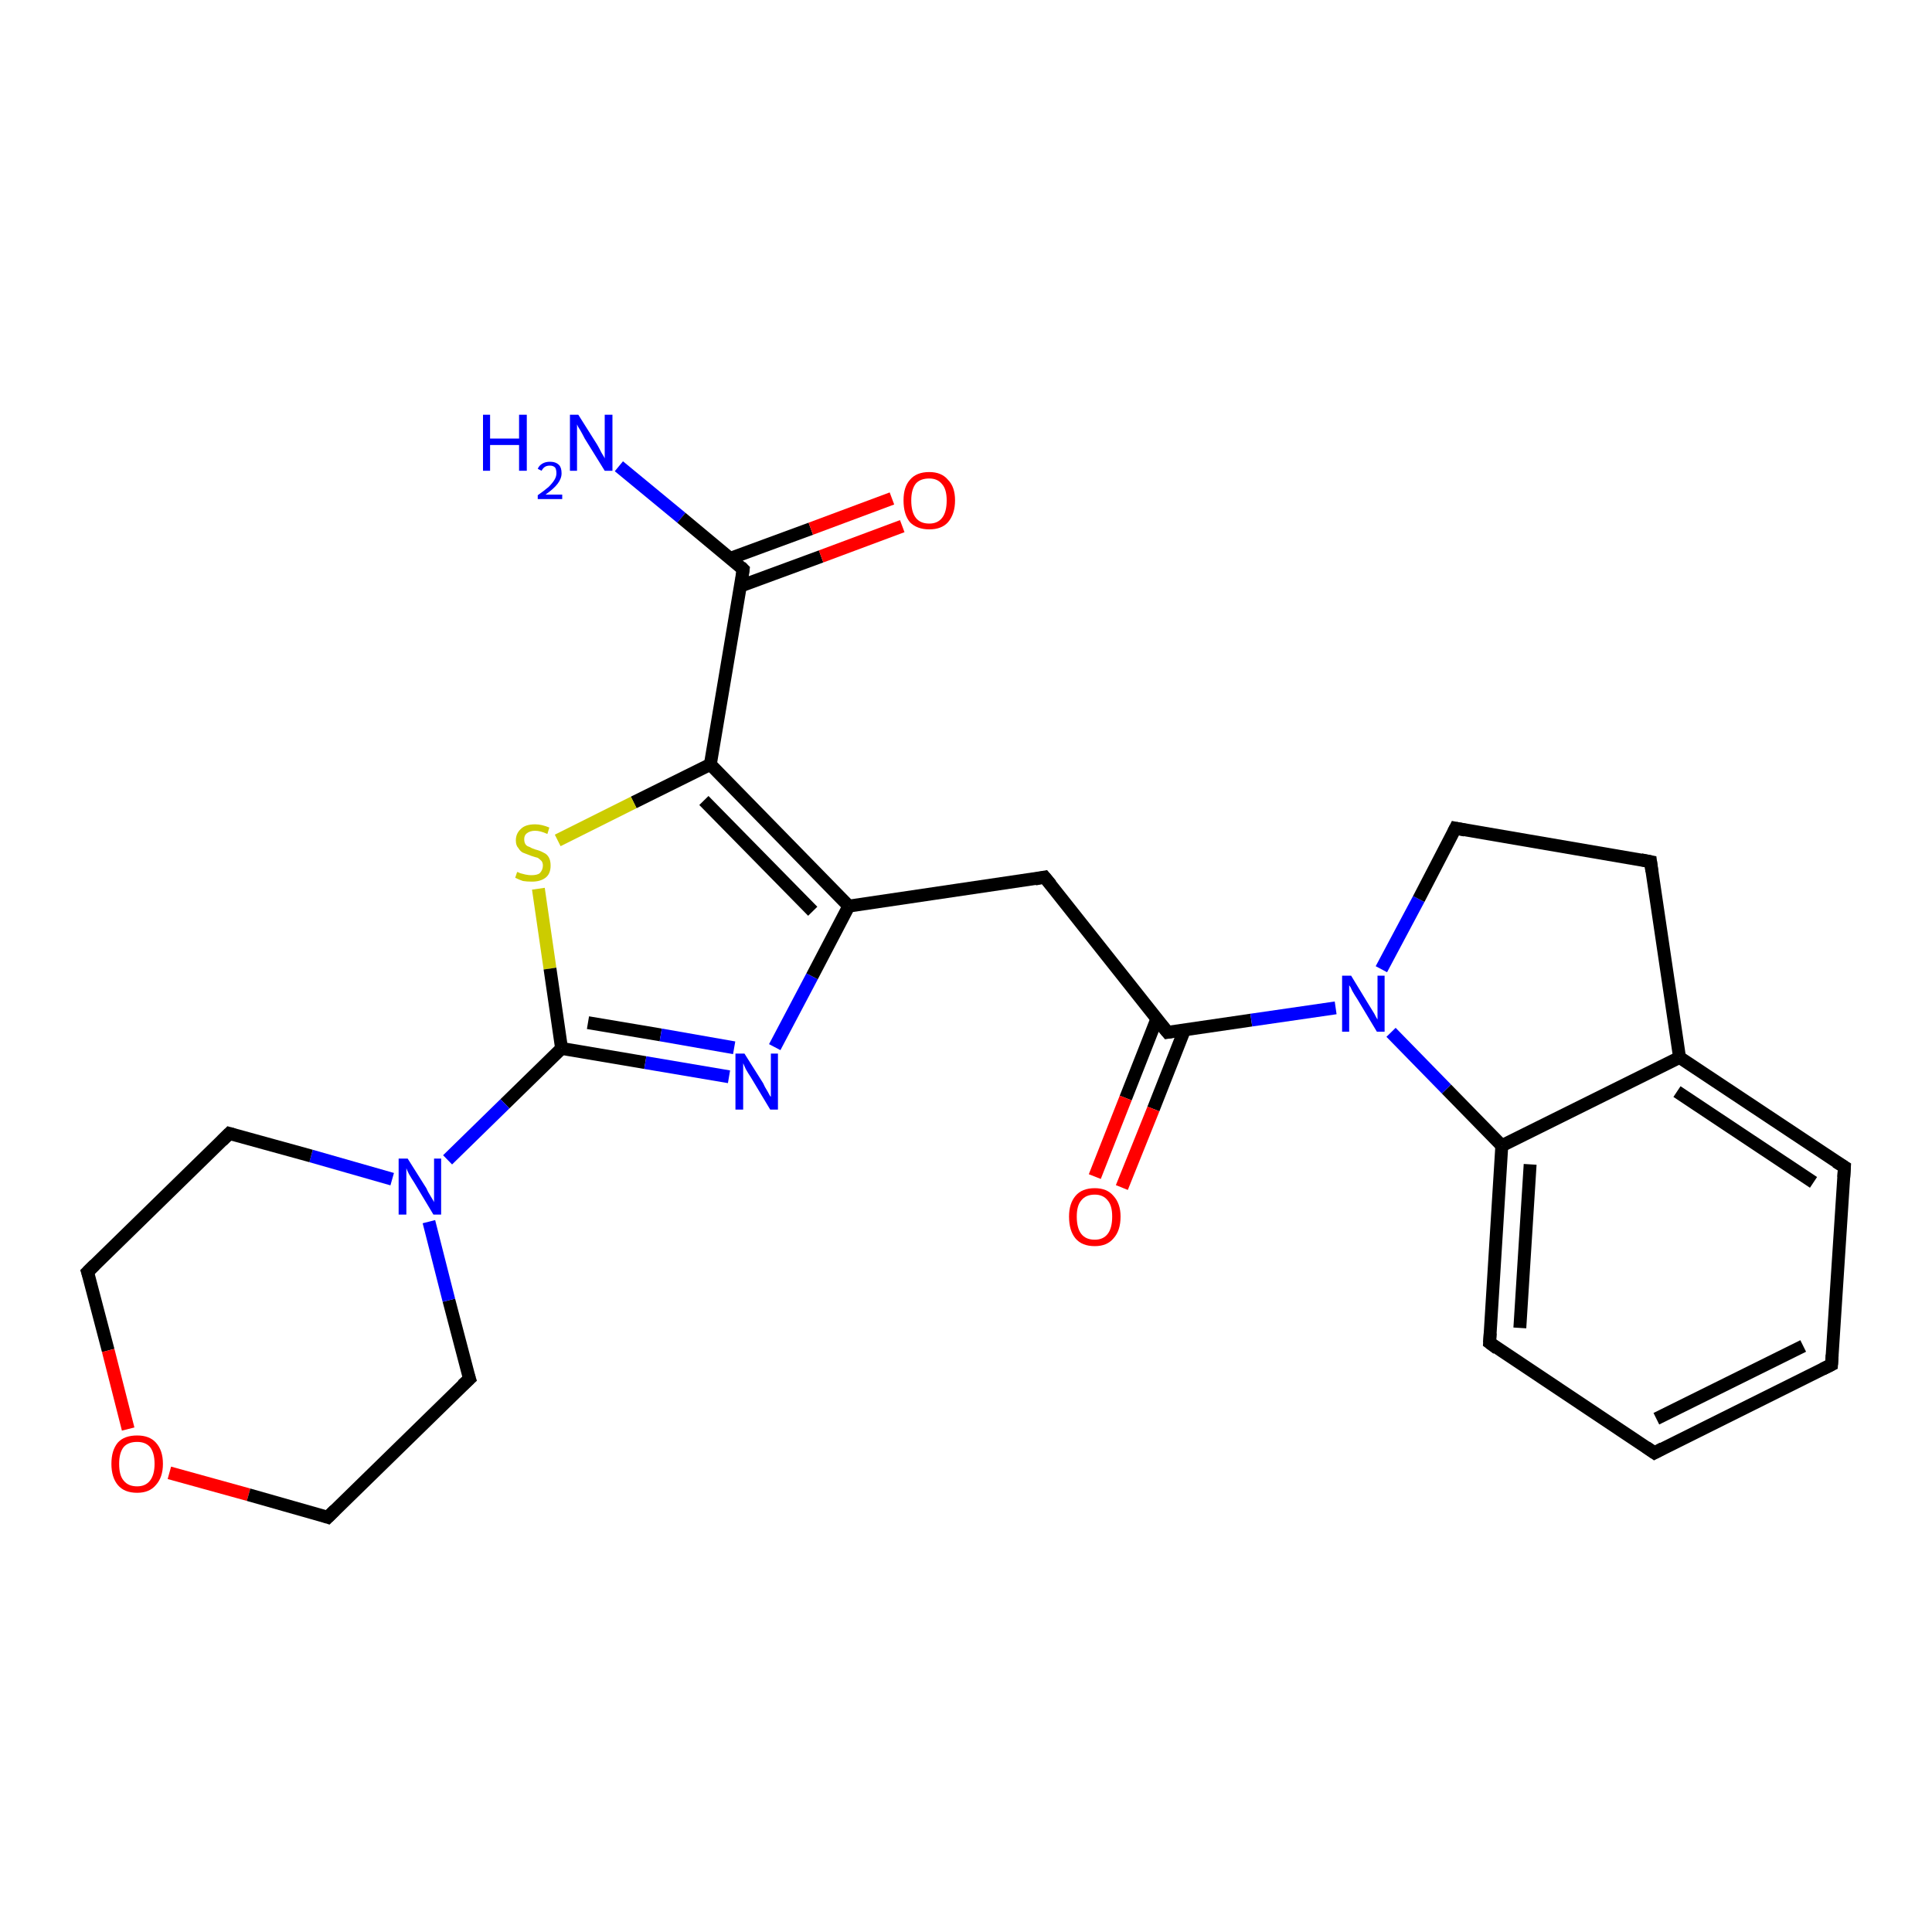 <?xml version='1.0' encoding='iso-8859-1'?>
<svg version='1.1' baseProfile='full'
              xmlns='http://www.w3.org/2000/svg'
                      xmlns:rdkit='http://www.rdkit.org/xml'
                      xmlns:xlink='http://www.w3.org/1999/xlink'
                  xml:space='preserve'
width='300px' height='300px' viewBox='0 0 300 300'>
<!-- END OF HEADER -->
<rect style='opacity:1.0;fill:#FFFFFF;stroke:none' width='300.0' height='300.0' x='0.0' y='0.0'> </rect>
<path class='bond-0 atom-0 atom-1' d='M 96.1,72.4 L 105.8,80.4' style='fill:none;fill-rule:evenodd;stroke:#0000FF;stroke-width:2.0px;stroke-linecap:butt;stroke-linejoin:miter;stroke-opacity:1' />
<path class='bond-0 atom-0 atom-1' d='M 105.8,80.4 L 115.4,88.4' style='fill:none;fill-rule:evenodd;stroke:#000000;stroke-width:2.0px;stroke-linecap:butt;stroke-linejoin:miter;stroke-opacity:1' />
<path class='bond-1 atom-1 atom-2' d='M 115.0,91.0 L 127.5,86.4' style='fill:none;fill-rule:evenodd;stroke:#000000;stroke-width:2.0px;stroke-linecap:butt;stroke-linejoin:miter;stroke-opacity:1' />
<path class='bond-1 atom-1 atom-2' d='M 127.5,86.4 L 140.1,81.7' style='fill:none;fill-rule:evenodd;stroke:#FF0000;stroke-width:2.0px;stroke-linecap:butt;stroke-linejoin:miter;stroke-opacity:1' />
<path class='bond-1 atom-1 atom-2' d='M 113.4,86.7 L 125.9,82.1' style='fill:none;fill-rule:evenodd;stroke:#000000;stroke-width:2.0px;stroke-linecap:butt;stroke-linejoin:miter;stroke-opacity:1' />
<path class='bond-1 atom-1 atom-2' d='M 125.9,82.1 L 138.5,77.4' style='fill:none;fill-rule:evenodd;stroke:#FF0000;stroke-width:2.0px;stroke-linecap:butt;stroke-linejoin:miter;stroke-opacity:1' />
<path class='bond-2 atom-1 atom-3' d='M 115.4,88.4 L 110.3,118.7' style='fill:none;fill-rule:evenodd;stroke:#000000;stroke-width:2.0px;stroke-linecap:butt;stroke-linejoin:miter;stroke-opacity:1' />
<path class='bond-3 atom-3 atom-4' d='M 110.3,118.7 L 98.4,124.6' style='fill:none;fill-rule:evenodd;stroke:#000000;stroke-width:2.0px;stroke-linecap:butt;stroke-linejoin:miter;stroke-opacity:1' />
<path class='bond-3 atom-3 atom-4' d='M 98.4,124.6 L 86.6,130.5' style='fill:none;fill-rule:evenodd;stroke:#CCCC00;stroke-width:2.0px;stroke-linecap:butt;stroke-linejoin:miter;stroke-opacity:1' />
<path class='bond-4 atom-4 atom-5' d='M 83.6,138.0 L 85.4,150.4' style='fill:none;fill-rule:evenodd;stroke:#CCCC00;stroke-width:2.0px;stroke-linecap:butt;stroke-linejoin:miter;stroke-opacity:1' />
<path class='bond-4 atom-4 atom-5' d='M 85.4,150.4 L 87.2,162.8' style='fill:none;fill-rule:evenodd;stroke:#000000;stroke-width:2.0px;stroke-linecap:butt;stroke-linejoin:miter;stroke-opacity:1' />
<path class='bond-5 atom-5 atom-6' d='M 87.2,162.8 L 100.2,165.0' style='fill:none;fill-rule:evenodd;stroke:#000000;stroke-width:2.0px;stroke-linecap:butt;stroke-linejoin:miter;stroke-opacity:1' />
<path class='bond-5 atom-5 atom-6' d='M 100.2,165.0 L 113.2,167.2' style='fill:none;fill-rule:evenodd;stroke:#0000FF;stroke-width:2.0px;stroke-linecap:butt;stroke-linejoin:miter;stroke-opacity:1' />
<path class='bond-5 atom-5 atom-6' d='M 91.3,158.8 L 102.6,160.7' style='fill:none;fill-rule:evenodd;stroke:#000000;stroke-width:2.0px;stroke-linecap:butt;stroke-linejoin:miter;stroke-opacity:1' />
<path class='bond-5 atom-5 atom-6' d='M 102.6,160.7 L 114.0,162.7' style='fill:none;fill-rule:evenodd;stroke:#0000FF;stroke-width:2.0px;stroke-linecap:butt;stroke-linejoin:miter;stroke-opacity:1' />
<path class='bond-6 atom-6 atom-7' d='M 120.3,162.6 L 126.1,151.6' style='fill:none;fill-rule:evenodd;stroke:#0000FF;stroke-width:2.0px;stroke-linecap:butt;stroke-linejoin:miter;stroke-opacity:1' />
<path class='bond-6 atom-6 atom-7' d='M 126.1,151.6 L 131.8,140.7' style='fill:none;fill-rule:evenodd;stroke:#000000;stroke-width:2.0px;stroke-linecap:butt;stroke-linejoin:miter;stroke-opacity:1' />
<path class='bond-7 atom-7 atom-8' d='M 131.8,140.7 L 162.2,136.2' style='fill:none;fill-rule:evenodd;stroke:#000000;stroke-width:2.0px;stroke-linecap:butt;stroke-linejoin:miter;stroke-opacity:1' />
<path class='bond-8 atom-8 atom-9' d='M 162.2,136.2 L 181.3,160.3' style='fill:none;fill-rule:evenodd;stroke:#000000;stroke-width:2.0px;stroke-linecap:butt;stroke-linejoin:miter;stroke-opacity:1' />
<path class='bond-9 atom-9 atom-10' d='M 179.6,158.3 L 174.8,170.5' style='fill:none;fill-rule:evenodd;stroke:#000000;stroke-width:2.0px;stroke-linecap:butt;stroke-linejoin:miter;stroke-opacity:1' />
<path class='bond-9 atom-9 atom-10' d='M 174.8,170.5 L 170.0,182.7' style='fill:none;fill-rule:evenodd;stroke:#FF0000;stroke-width:2.0px;stroke-linecap:butt;stroke-linejoin:miter;stroke-opacity:1' />
<path class='bond-9 atom-9 atom-10' d='M 183.9,160.0 L 179.1,172.2' style='fill:none;fill-rule:evenodd;stroke:#000000;stroke-width:2.0px;stroke-linecap:butt;stroke-linejoin:miter;stroke-opacity:1' />
<path class='bond-9 atom-9 atom-10' d='M 179.1,172.2 L 174.2,184.4' style='fill:none;fill-rule:evenodd;stroke:#FF0000;stroke-width:2.0px;stroke-linecap:butt;stroke-linejoin:miter;stroke-opacity:1' />
<path class='bond-10 atom-9 atom-11' d='M 181.3,160.3 L 194.3,158.4' style='fill:none;fill-rule:evenodd;stroke:#000000;stroke-width:2.0px;stroke-linecap:butt;stroke-linejoin:miter;stroke-opacity:1' />
<path class='bond-10 atom-9 atom-11' d='M 194.3,158.4 L 207.4,156.5' style='fill:none;fill-rule:evenodd;stroke:#0000FF;stroke-width:2.0px;stroke-linecap:butt;stroke-linejoin:miter;stroke-opacity:1' />
<path class='bond-11 atom-11 atom-12' d='M 214.5,150.5 L 220.3,139.6' style='fill:none;fill-rule:evenodd;stroke:#0000FF;stroke-width:2.0px;stroke-linecap:butt;stroke-linejoin:miter;stroke-opacity:1' />
<path class='bond-11 atom-11 atom-12' d='M 220.3,139.6 L 226.0,128.6' style='fill:none;fill-rule:evenodd;stroke:#000000;stroke-width:2.0px;stroke-linecap:butt;stroke-linejoin:miter;stroke-opacity:1' />
<path class='bond-12 atom-12 atom-13' d='M 226.0,128.6 L 256.3,133.8' style='fill:none;fill-rule:evenodd;stroke:#000000;stroke-width:2.0px;stroke-linecap:butt;stroke-linejoin:miter;stroke-opacity:1' />
<path class='bond-13 atom-13 atom-14' d='M 256.3,133.8 L 260.8,164.2' style='fill:none;fill-rule:evenodd;stroke:#000000;stroke-width:2.0px;stroke-linecap:butt;stroke-linejoin:miter;stroke-opacity:1' />
<path class='bond-14 atom-14 atom-15' d='M 260.8,164.2 L 286.4,181.2' style='fill:none;fill-rule:evenodd;stroke:#000000;stroke-width:2.0px;stroke-linecap:butt;stroke-linejoin:miter;stroke-opacity:1' />
<path class='bond-14 atom-14 atom-15' d='M 260.4,169.5 L 281.6,183.6' style='fill:none;fill-rule:evenodd;stroke:#000000;stroke-width:2.0px;stroke-linecap:butt;stroke-linejoin:miter;stroke-opacity:1' />
<path class='bond-15 atom-15 atom-16' d='M 286.4,181.2 L 284.4,211.9' style='fill:none;fill-rule:evenodd;stroke:#000000;stroke-width:2.0px;stroke-linecap:butt;stroke-linejoin:miter;stroke-opacity:1' />
<path class='bond-16 atom-16 atom-17' d='M 284.4,211.9 L 256.9,225.6' style='fill:none;fill-rule:evenodd;stroke:#000000;stroke-width:2.0px;stroke-linecap:butt;stroke-linejoin:miter;stroke-opacity:1' />
<path class='bond-16 atom-16 atom-17' d='M 280.0,209.0 L 257.2,220.3' style='fill:none;fill-rule:evenodd;stroke:#000000;stroke-width:2.0px;stroke-linecap:butt;stroke-linejoin:miter;stroke-opacity:1' />
<path class='bond-17 atom-17 atom-18' d='M 256.9,225.6 L 231.3,208.5' style='fill:none;fill-rule:evenodd;stroke:#000000;stroke-width:2.0px;stroke-linecap:butt;stroke-linejoin:miter;stroke-opacity:1' />
<path class='bond-18 atom-18 atom-19' d='M 231.3,208.5 L 233.2,177.9' style='fill:none;fill-rule:evenodd;stroke:#000000;stroke-width:2.0px;stroke-linecap:butt;stroke-linejoin:miter;stroke-opacity:1' />
<path class='bond-18 atom-18 atom-19' d='M 236.0,206.2 L 237.6,180.8' style='fill:none;fill-rule:evenodd;stroke:#000000;stroke-width:2.0px;stroke-linecap:butt;stroke-linejoin:miter;stroke-opacity:1' />
<path class='bond-19 atom-5 atom-20' d='M 87.2,162.8 L 78.4,171.4' style='fill:none;fill-rule:evenodd;stroke:#000000;stroke-width:2.0px;stroke-linecap:butt;stroke-linejoin:miter;stroke-opacity:1' />
<path class='bond-19 atom-5 atom-20' d='M 78.4,171.4 L 69.5,180.1' style='fill:none;fill-rule:evenodd;stroke:#0000FF;stroke-width:2.0px;stroke-linecap:butt;stroke-linejoin:miter;stroke-opacity:1' />
<path class='bond-20 atom-20 atom-21' d='M 60.9,183.1 L 48.3,179.5' style='fill:none;fill-rule:evenodd;stroke:#0000FF;stroke-width:2.0px;stroke-linecap:butt;stroke-linejoin:miter;stroke-opacity:1' />
<path class='bond-20 atom-20 atom-21' d='M 48.3,179.5 L 35.6,176.0' style='fill:none;fill-rule:evenodd;stroke:#000000;stroke-width:2.0px;stroke-linecap:butt;stroke-linejoin:miter;stroke-opacity:1' />
<path class='bond-21 atom-21 atom-22' d='M 35.6,176.0 L 13.6,197.5' style='fill:none;fill-rule:evenodd;stroke:#000000;stroke-width:2.0px;stroke-linecap:butt;stroke-linejoin:miter;stroke-opacity:1' />
<path class='bond-22 atom-22 atom-23' d='M 13.6,197.5 L 16.8,209.7' style='fill:none;fill-rule:evenodd;stroke:#000000;stroke-width:2.0px;stroke-linecap:butt;stroke-linejoin:miter;stroke-opacity:1' />
<path class='bond-22 atom-22 atom-23' d='M 16.8,209.7 L 19.9,221.9' style='fill:none;fill-rule:evenodd;stroke:#FF0000;stroke-width:2.0px;stroke-linecap:butt;stroke-linejoin:miter;stroke-opacity:1' />
<path class='bond-23 atom-23 atom-24' d='M 26.3,228.7 L 38.6,232.1' style='fill:none;fill-rule:evenodd;stroke:#FF0000;stroke-width:2.0px;stroke-linecap:butt;stroke-linejoin:miter;stroke-opacity:1' />
<path class='bond-23 atom-23 atom-24' d='M 38.6,232.1 L 50.9,235.6' style='fill:none;fill-rule:evenodd;stroke:#000000;stroke-width:2.0px;stroke-linecap:butt;stroke-linejoin:miter;stroke-opacity:1' />
<path class='bond-24 atom-24 atom-25' d='M 50.9,235.6 L 72.9,214.1' style='fill:none;fill-rule:evenodd;stroke:#000000;stroke-width:2.0px;stroke-linecap:butt;stroke-linejoin:miter;stroke-opacity:1' />
<path class='bond-25 atom-7 atom-3' d='M 131.8,140.7 L 110.3,118.7' style='fill:none;fill-rule:evenodd;stroke:#000000;stroke-width:2.0px;stroke-linecap:butt;stroke-linejoin:miter;stroke-opacity:1' />
<path class='bond-25 atom-7 atom-3' d='M 126.2,141.5 L 109.3,124.3' style='fill:none;fill-rule:evenodd;stroke:#000000;stroke-width:2.0px;stroke-linecap:butt;stroke-linejoin:miter;stroke-opacity:1' />
<path class='bond-26 atom-19 atom-11' d='M 233.2,177.9 L 224.6,169.1' style='fill:none;fill-rule:evenodd;stroke:#000000;stroke-width:2.0px;stroke-linecap:butt;stroke-linejoin:miter;stroke-opacity:1' />
<path class='bond-26 atom-19 atom-11' d='M 224.6,169.1 L 216.0,160.3' style='fill:none;fill-rule:evenodd;stroke:#0000FF;stroke-width:2.0px;stroke-linecap:butt;stroke-linejoin:miter;stroke-opacity:1' />
<path class='bond-27 atom-25 atom-20' d='M 72.9,214.1 L 69.7,201.9' style='fill:none;fill-rule:evenodd;stroke:#000000;stroke-width:2.0px;stroke-linecap:butt;stroke-linejoin:miter;stroke-opacity:1' />
<path class='bond-27 atom-25 atom-20' d='M 69.7,201.9 L 66.6,189.7' style='fill:none;fill-rule:evenodd;stroke:#0000FF;stroke-width:2.0px;stroke-linecap:butt;stroke-linejoin:miter;stroke-opacity:1' />
<path class='bond-28 atom-19 atom-14' d='M 233.2,177.9 L 260.8,164.2' style='fill:none;fill-rule:evenodd;stroke:#000000;stroke-width:2.0px;stroke-linecap:butt;stroke-linejoin:miter;stroke-opacity:1' />
<path d='M 115.0,88.0 L 115.4,88.4 L 115.2,89.9' style='fill:none;stroke:#000000;stroke-width:2.0px;stroke-linecap:butt;stroke-linejoin:miter;stroke-opacity:1;' />
<path d='M 160.7,136.5 L 162.2,136.2 L 163.2,137.4' style='fill:none;stroke:#000000;stroke-width:2.0px;stroke-linecap:butt;stroke-linejoin:miter;stroke-opacity:1;' />
<path d='M 180.3,159.1 L 181.3,160.3 L 181.9,160.2' style='fill:none;stroke:#000000;stroke-width:2.0px;stroke-linecap:butt;stroke-linejoin:miter;stroke-opacity:1;' />
<path d='M 225.7,129.2 L 226.0,128.6 L 227.5,128.9' style='fill:none;stroke:#000000;stroke-width:2.0px;stroke-linecap:butt;stroke-linejoin:miter;stroke-opacity:1;' />
<path d='M 254.8,133.5 L 256.3,133.8 L 256.5,135.3' style='fill:none;stroke:#000000;stroke-width:2.0px;stroke-linecap:butt;stroke-linejoin:miter;stroke-opacity:1;' />
<path d='M 285.1,180.4 L 286.4,181.2 L 286.3,182.8' style='fill:none;stroke:#000000;stroke-width:2.0px;stroke-linecap:butt;stroke-linejoin:miter;stroke-opacity:1;' />
<path d='M 284.5,210.4 L 284.4,211.9 L 283.0,212.6' style='fill:none;stroke:#000000;stroke-width:2.0px;stroke-linecap:butt;stroke-linejoin:miter;stroke-opacity:1;' />
<path d='M 258.2,224.9 L 256.9,225.6 L 255.6,224.7' style='fill:none;stroke:#000000;stroke-width:2.0px;stroke-linecap:butt;stroke-linejoin:miter;stroke-opacity:1;' />
<path d='M 232.5,209.4 L 231.3,208.5 L 231.4,207.0' style='fill:none;stroke:#000000;stroke-width:2.0px;stroke-linecap:butt;stroke-linejoin:miter;stroke-opacity:1;' />
<path d='M 36.3,176.2 L 35.6,176.0 L 34.5,177.1' style='fill:none;stroke:#000000;stroke-width:2.0px;stroke-linecap:butt;stroke-linejoin:miter;stroke-opacity:1;' />
<path d='M 14.7,196.4 L 13.6,197.5 L 13.8,198.1' style='fill:none;stroke:#000000;stroke-width:2.0px;stroke-linecap:butt;stroke-linejoin:miter;stroke-opacity:1;' />
<path d='M 50.3,235.4 L 50.9,235.6 L 52.0,234.5' style='fill:none;stroke:#000000;stroke-width:2.0px;stroke-linecap:butt;stroke-linejoin:miter;stroke-opacity:1;' />
<path d='M 71.8,215.1 L 72.9,214.1 L 72.7,213.5' style='fill:none;stroke:#000000;stroke-width:2.0px;stroke-linecap:butt;stroke-linejoin:miter;stroke-opacity:1;' />
<path class='atom-0' d='M 75.0 64.4
L 76.1 64.4
L 76.1 68.1
L 80.6 68.1
L 80.6 64.4
L 81.8 64.4
L 81.8 73.1
L 80.6 73.1
L 80.6 69.1
L 76.1 69.1
L 76.1 73.1
L 75.0 73.1
L 75.0 64.4
' fill='#0000FF'/>
<path class='atom-0' d='M 83.5 72.8
Q 83.7 72.3, 84.2 72.0
Q 84.7 71.7, 85.4 71.7
Q 86.3 71.7, 86.8 72.2
Q 87.2 72.6, 87.2 73.5
Q 87.2 74.3, 86.6 75.1
Q 86.0 75.9, 84.7 76.8
L 87.3 76.8
L 87.3 77.5
L 83.5 77.5
L 83.5 76.9
Q 84.5 76.2, 85.2 75.6
Q 85.8 75.0, 86.1 74.5
Q 86.4 74.0, 86.4 73.5
Q 86.4 72.9, 86.2 72.6
Q 85.9 72.3, 85.4 72.3
Q 84.9 72.3, 84.6 72.5
Q 84.3 72.7, 84.1 73.1
L 83.5 72.8
' fill='#0000FF'/>
<path class='atom-0' d='M 89.8 64.4
L 92.7 69.0
Q 93.0 69.5, 93.4 70.3
Q 93.9 71.1, 93.9 71.2
L 93.9 64.4
L 95.1 64.4
L 95.1 73.1
L 93.9 73.1
L 90.8 68.1
Q 90.5 67.5, 90.1 66.8
Q 89.7 66.2, 89.6 65.9
L 89.6 73.1
L 88.5 73.1
L 88.5 64.4
L 89.8 64.4
' fill='#0000FF'/>
<path class='atom-2' d='M 140.3 77.7
Q 140.3 75.6, 141.3 74.5
Q 142.3 73.3, 144.3 73.3
Q 146.2 73.3, 147.2 74.5
Q 148.3 75.6, 148.3 77.7
Q 148.3 79.8, 147.2 81.1
Q 146.2 82.2, 144.3 82.2
Q 142.4 82.2, 141.3 81.1
Q 140.3 79.9, 140.3 77.7
M 144.3 81.3
Q 145.6 81.3, 146.3 80.4
Q 147.0 79.5, 147.0 77.7
Q 147.0 76.0, 146.3 75.2
Q 145.6 74.3, 144.3 74.3
Q 142.9 74.3, 142.2 75.1
Q 141.5 76.0, 141.5 77.7
Q 141.5 79.5, 142.2 80.4
Q 142.9 81.3, 144.3 81.3
' fill='#FF0000'/>
<path class='atom-4' d='M 80.3 135.4
Q 80.4 135.4, 80.8 135.6
Q 81.2 135.7, 81.6 135.8
Q 82.1 135.9, 82.5 135.9
Q 83.4 135.9, 83.8 135.6
Q 84.3 135.1, 84.3 134.4
Q 84.3 134.0, 84.1 133.7
Q 83.8 133.4, 83.5 133.2
Q 83.1 133.1, 82.5 132.9
Q 81.7 132.6, 81.2 132.4
Q 80.8 132.2, 80.5 131.7
Q 80.1 131.3, 80.1 130.5
Q 80.1 129.4, 80.9 128.7
Q 81.6 128.0, 83.1 128.0
Q 84.1 128.0, 85.3 128.5
L 85.0 129.5
Q 83.9 129.0, 83.1 129.0
Q 82.3 129.0, 81.8 129.4
Q 81.4 129.7, 81.4 130.3
Q 81.4 130.8, 81.6 131.1
Q 81.8 131.4, 82.2 131.5
Q 82.5 131.7, 83.1 131.9
Q 83.9 132.1, 84.4 132.4
Q 84.9 132.6, 85.2 133.1
Q 85.5 133.6, 85.5 134.4
Q 85.5 135.7, 84.7 136.3
Q 83.9 136.9, 82.6 136.9
Q 81.8 136.9, 81.2 136.8
Q 80.6 136.6, 80.0 136.3
L 80.3 135.4
' fill='#CCCC00'/>
<path class='atom-6' d='M 115.6 163.6
L 118.5 168.2
Q 118.7 168.7, 119.2 169.5
Q 119.6 170.3, 119.7 170.3
L 119.7 163.6
L 120.8 163.6
L 120.8 172.3
L 119.6 172.3
L 116.6 167.3
Q 116.2 166.7, 115.8 166.0
Q 115.5 165.3, 115.4 165.1
L 115.4 172.3
L 114.2 172.3
L 114.2 163.6
L 115.6 163.6
' fill='#0000FF'/>
<path class='atom-10' d='M 166.0 188.9
Q 166.0 186.9, 167.0 185.7
Q 168.0 184.5, 170.0 184.5
Q 171.9 184.5, 172.9 185.7
Q 174.0 186.9, 174.0 188.9
Q 174.0 191.1, 172.9 192.3
Q 171.9 193.5, 170.0 193.5
Q 168.0 193.5, 167.0 192.3
Q 166.0 191.1, 166.0 188.9
M 170.0 192.5
Q 171.3 192.5, 172.0 191.6
Q 172.7 190.7, 172.7 188.9
Q 172.7 187.2, 172.0 186.4
Q 171.3 185.5, 170.0 185.5
Q 168.6 185.5, 167.9 186.4
Q 167.2 187.2, 167.2 188.9
Q 167.2 190.7, 167.9 191.6
Q 168.6 192.5, 170.0 192.5
' fill='#FF0000'/>
<path class='atom-11' d='M 209.8 151.5
L 212.6 156.1
Q 212.9 156.6, 213.4 157.4
Q 213.8 158.2, 213.9 158.3
L 213.9 151.5
L 215.0 151.5
L 215.0 160.2
L 213.8 160.2
L 210.8 155.2
Q 210.4 154.6, 210.0 153.9
Q 209.7 153.2, 209.5 153.0
L 209.5 160.2
L 208.4 160.2
L 208.4 151.5
L 209.8 151.5
' fill='#0000FF'/>
<path class='atom-20' d='M 63.3 179.9
L 66.2 184.5
Q 66.4 185.0, 66.9 185.8
Q 67.4 186.6, 67.4 186.7
L 67.4 179.9
L 68.5 179.9
L 68.5 188.6
L 67.3 188.6
L 64.3 183.6
Q 63.9 183.0, 63.5 182.3
Q 63.2 181.7, 63.1 181.4
L 63.1 188.6
L 61.9 188.6
L 61.9 179.9
L 63.3 179.9
' fill='#0000FF'/>
<path class='atom-23' d='M 17.3 227.3
Q 17.3 225.2, 18.3 224.0
Q 19.3 222.9, 21.3 222.9
Q 23.2 222.9, 24.2 224.0
Q 25.3 225.2, 25.3 227.3
Q 25.3 229.4, 24.2 230.6
Q 23.2 231.8, 21.3 231.8
Q 19.3 231.8, 18.3 230.6
Q 17.3 229.4, 17.3 227.3
M 21.3 230.8
Q 22.6 230.8, 23.3 229.9
Q 24.0 229.0, 24.0 227.3
Q 24.0 225.6, 23.3 224.7
Q 22.6 223.9, 21.3 223.9
Q 19.9 223.9, 19.2 224.7
Q 18.5 225.6, 18.5 227.3
Q 18.5 229.1, 19.2 229.9
Q 19.9 230.8, 21.3 230.8
' fill='#FF0000'/>
</svg>
